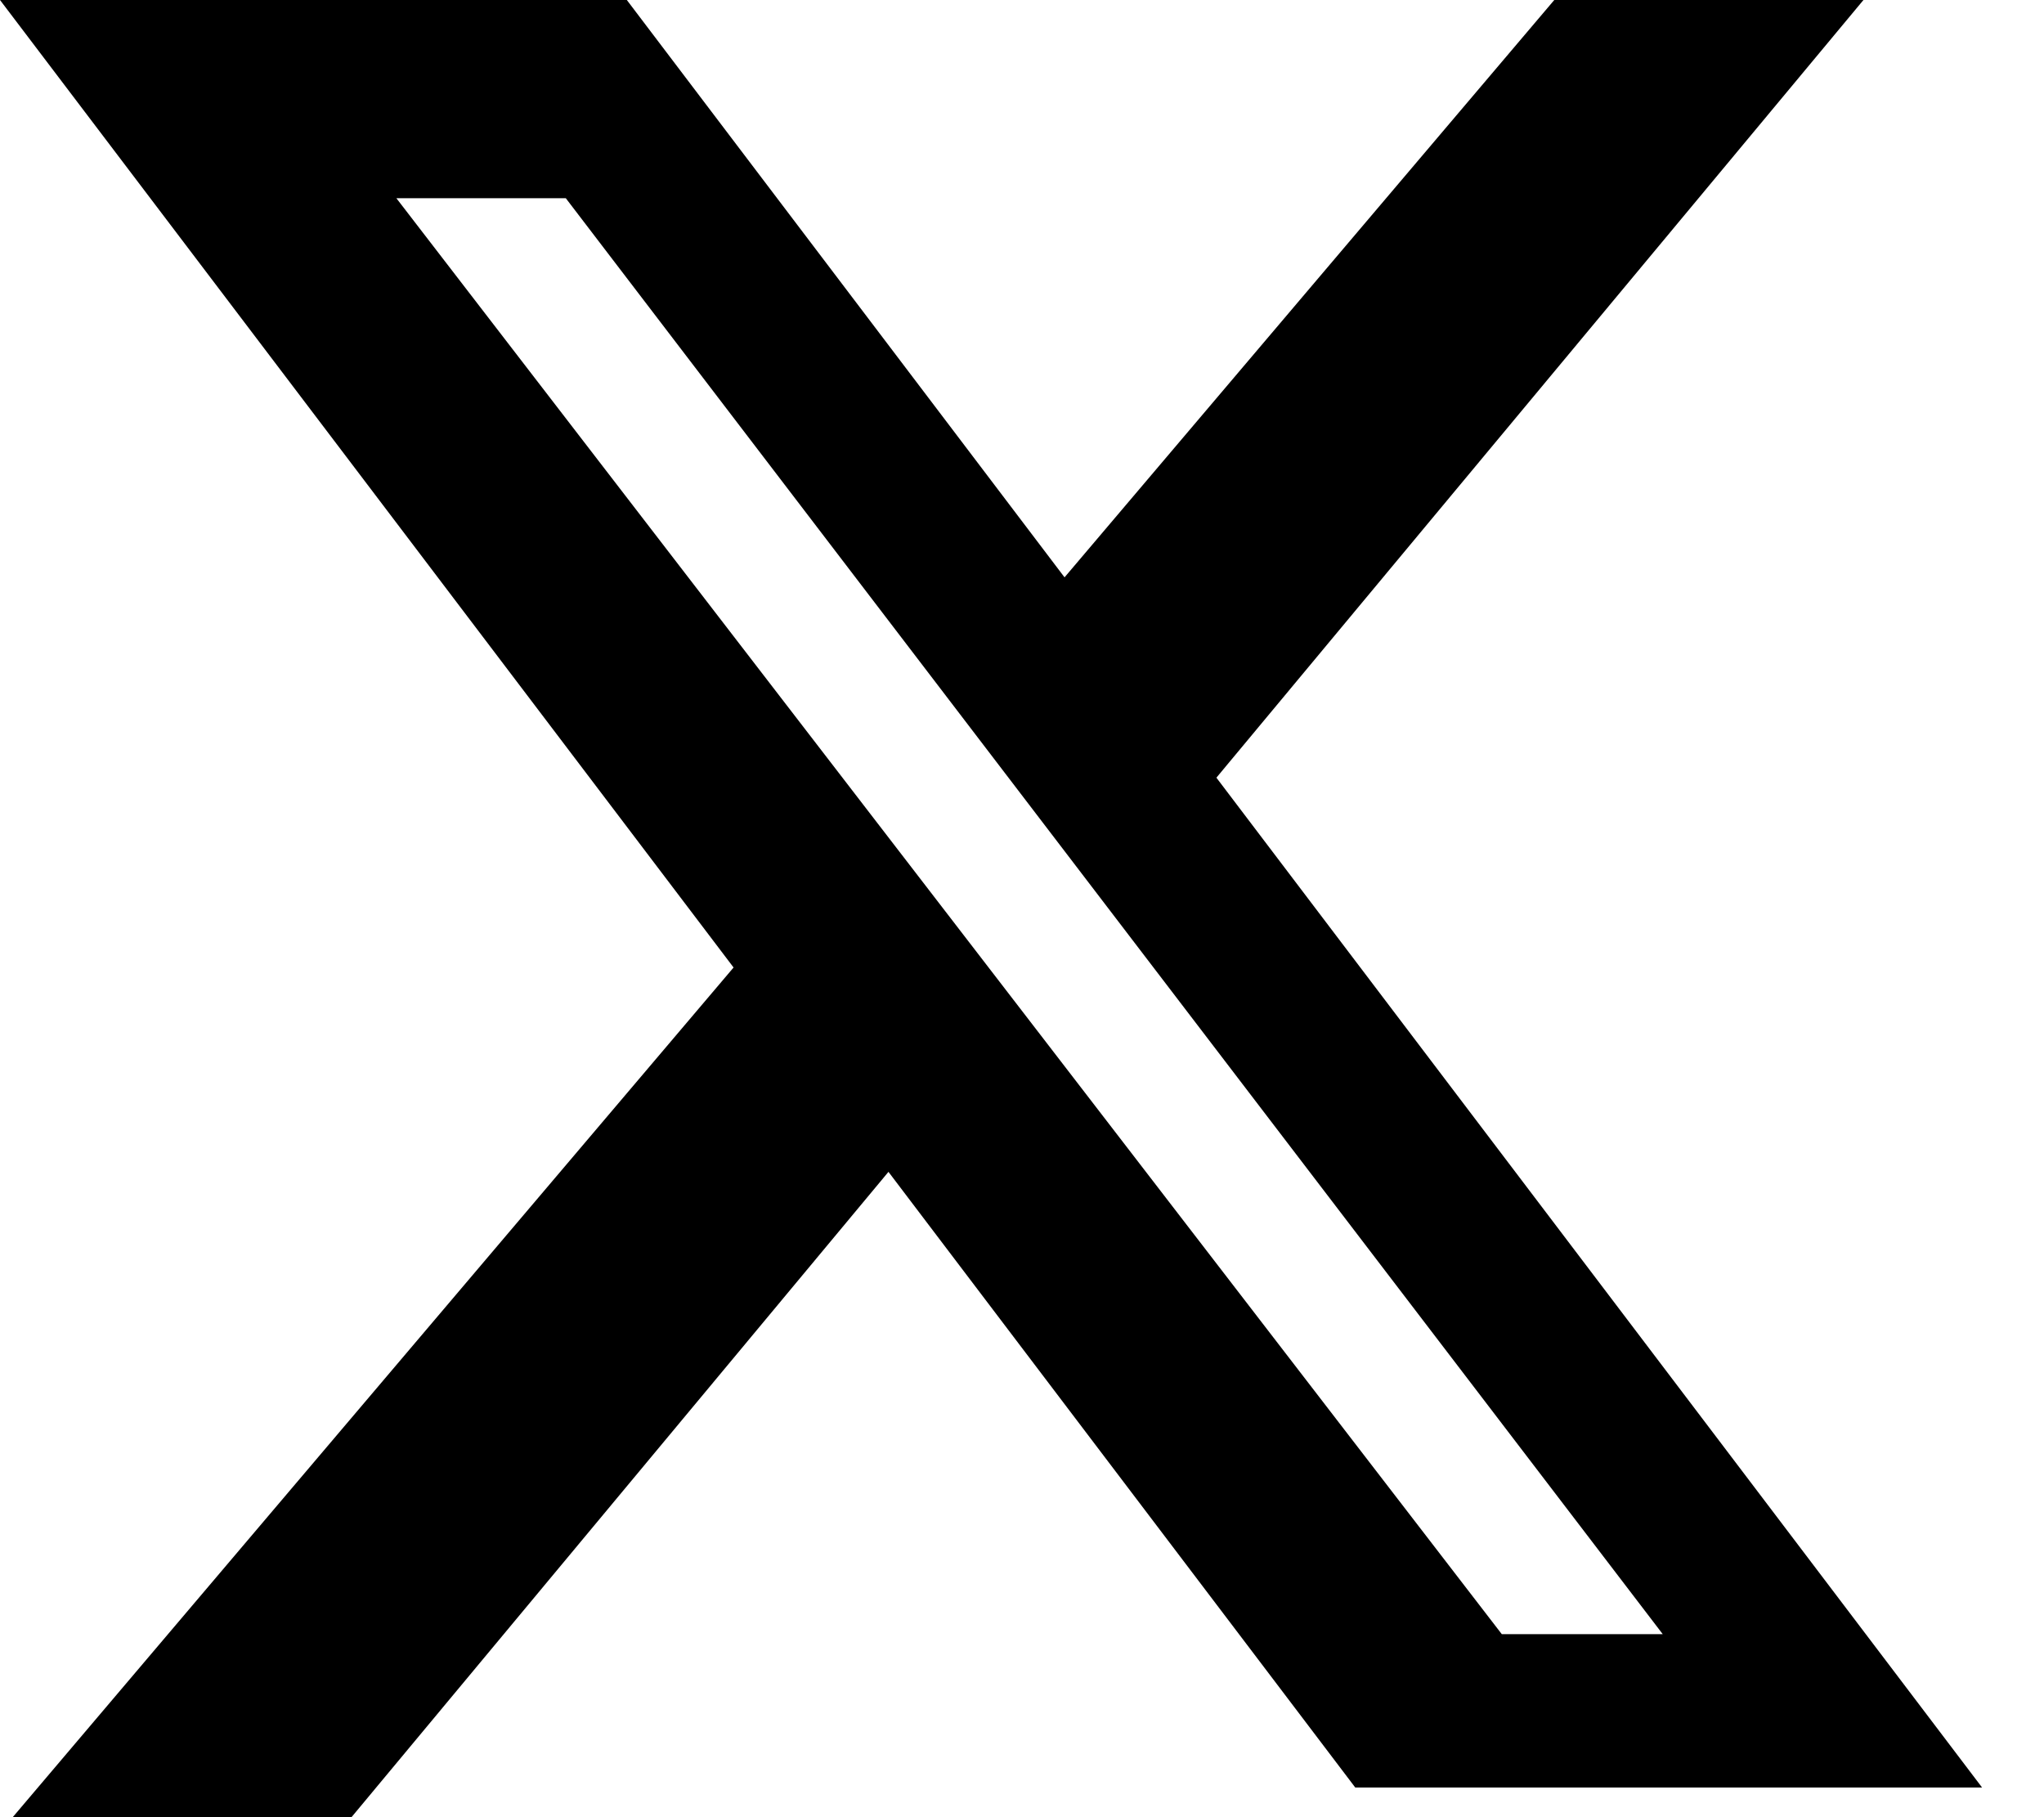 <?xml version="1.0" encoding="UTF-8"?>
<svg width="27px" height="24px" viewBox="0 0 27 24" version="1.1" xmlns="http://www.w3.org/2000/svg" xmlns:xlink="http://www.w3.org/1999/xlink">
    <title>icon-x-black</title>
    <g id="Page-1" stroke="none" stroke-width="1" fill="none" fill-rule="evenodd">
        <g id="icon-x-black" fill="#000000">
            <path d="M0,0 L9.69,12.778 L0.168,24 L4.643,24 L11.736,15.477 L17.902,23.608 L26.182,23.608 L16.068,10.271 L24.615,0 L20.531,0 L14.062,7.625 L8.28,0 L0,0 Z M5.236,2.618 L7.474,2.618 L21.964,21.583 L19.838,21.583 L5.236,2.618 Z" id="Shape"></path>
        </g>
    </g>
</svg>